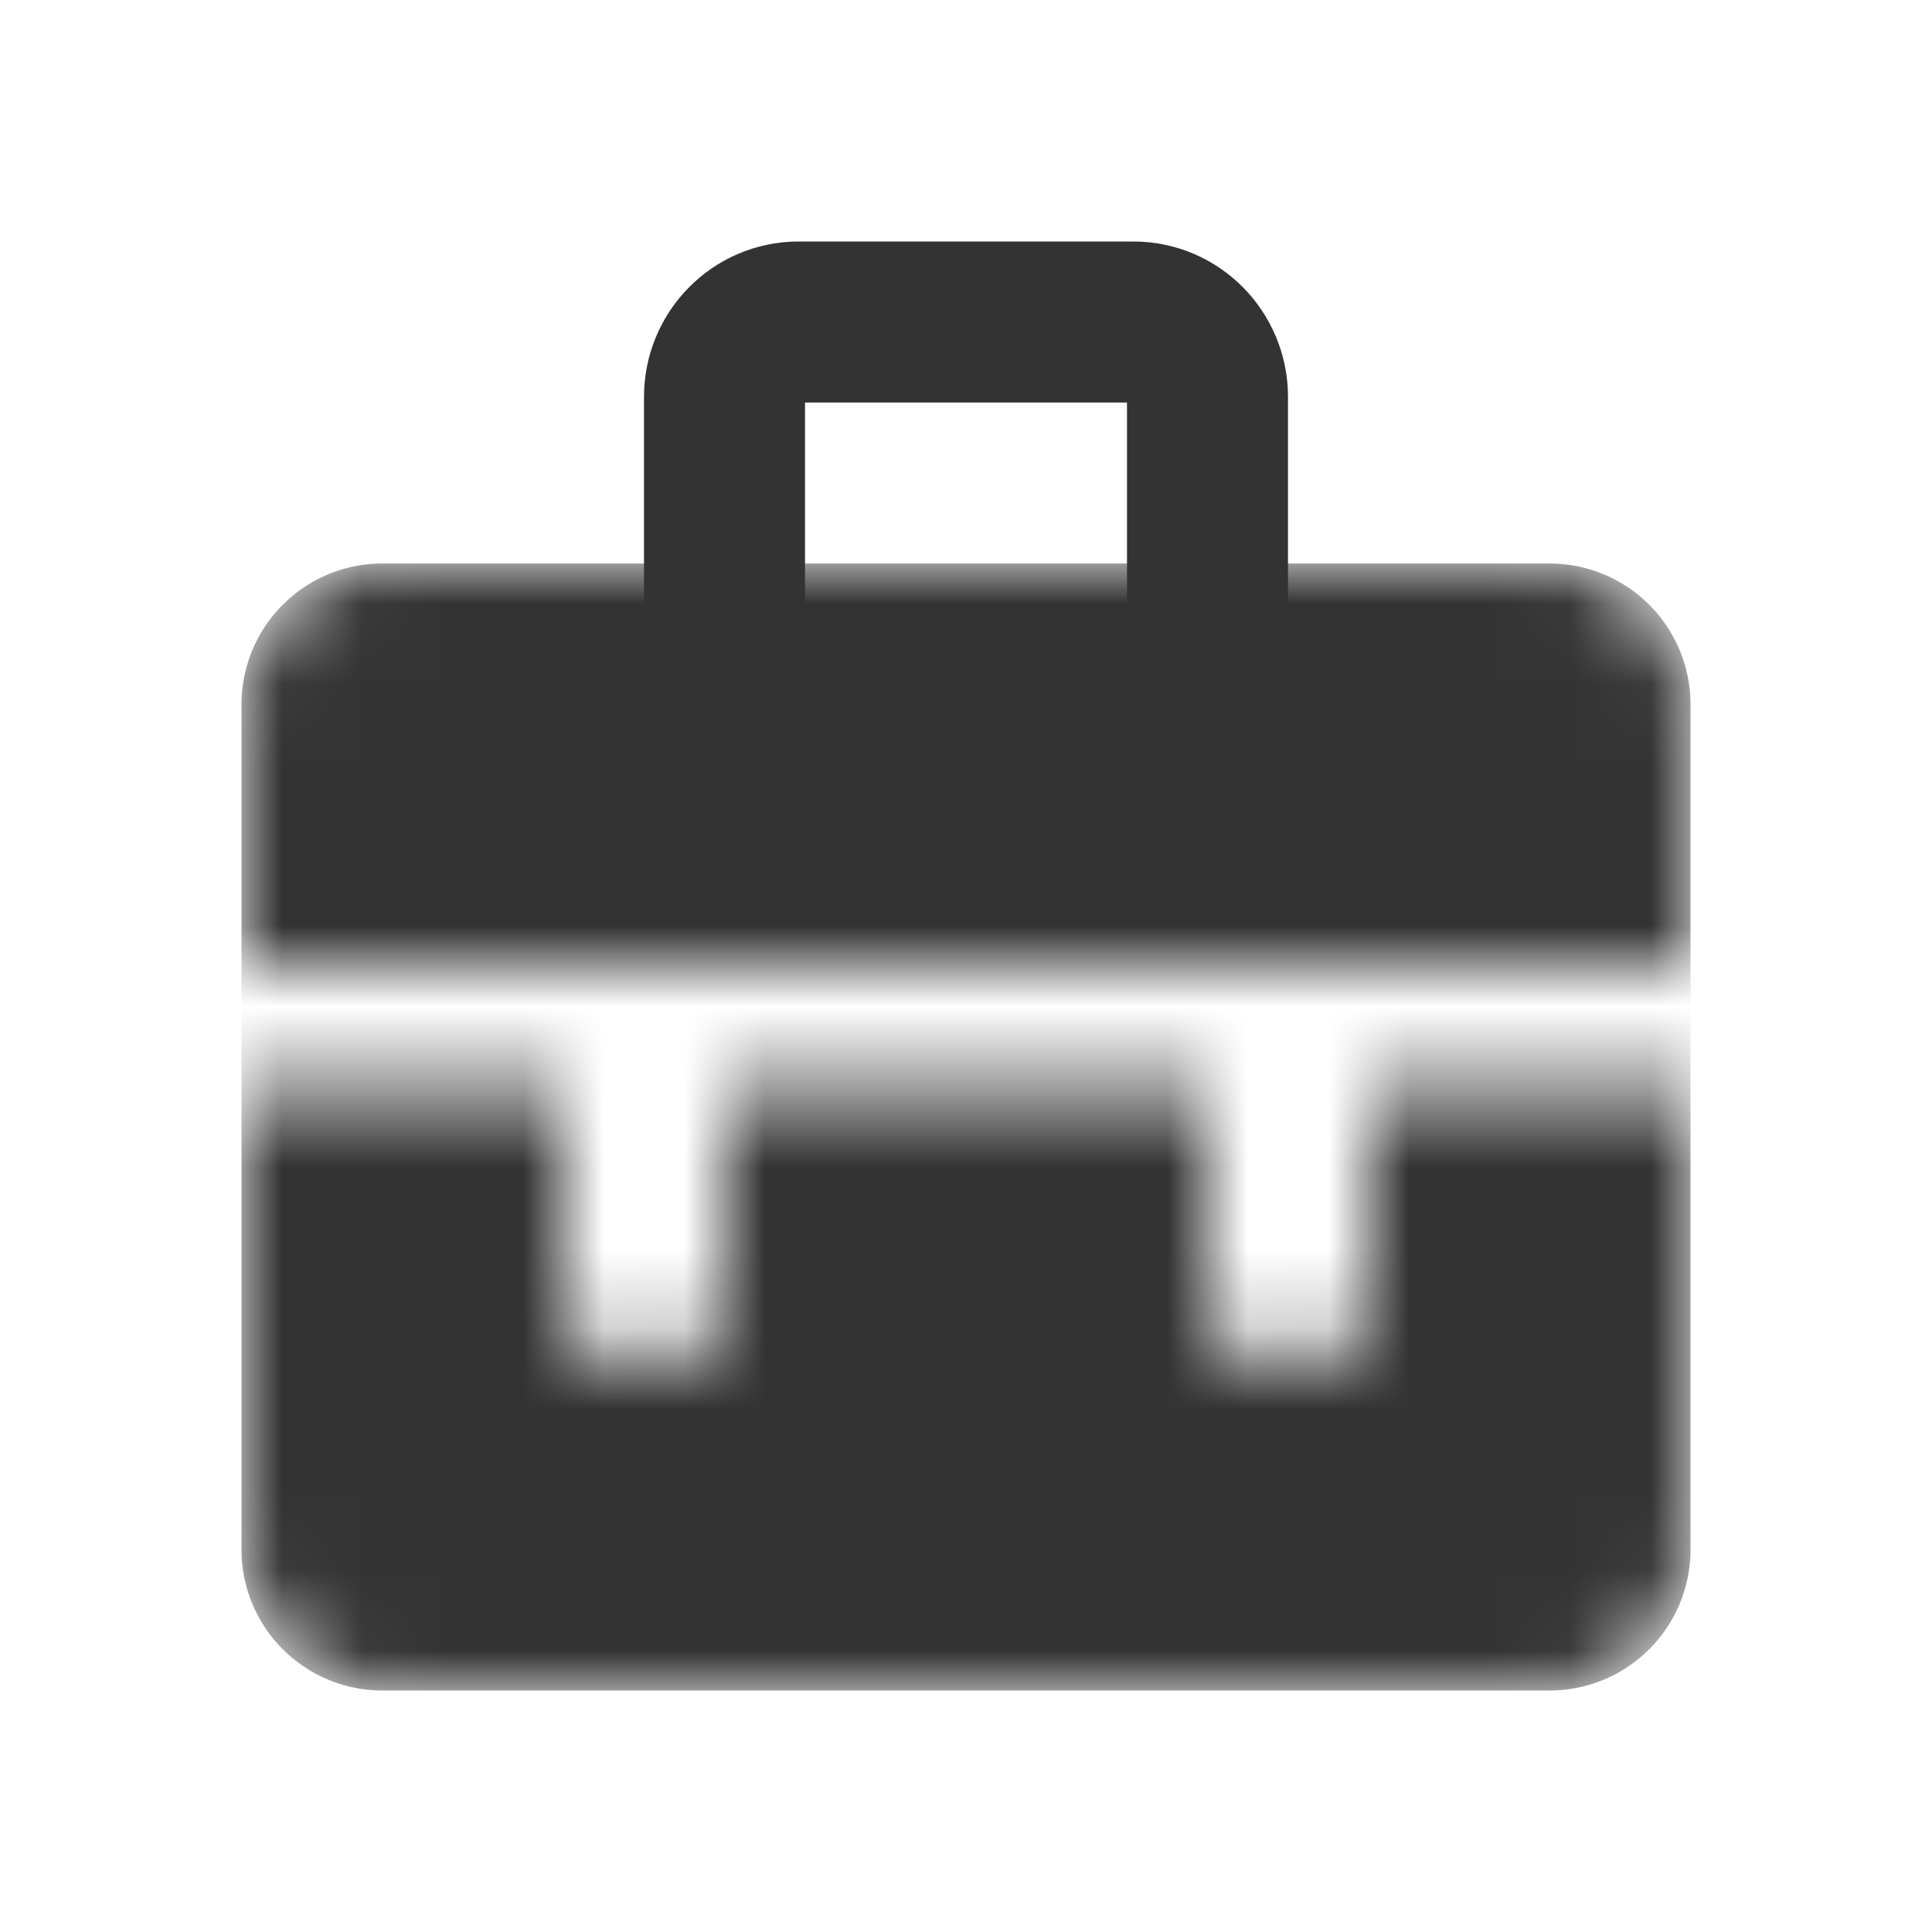 <svg xmlns="http://www.w3.org/2000/svg" width="24" height="24" fill="none" viewBox="0 0 24 24"><mask id="tJ1-5npphFa" width="18" height="14" x="3" y="7" maskUnits="userSpaceOnUse" style="mask-type:alpha"><path fill="#333334" d="M3 8.75C3 7.784 3.784 7 4.75 7h14.5c.966 0 1.75.784 1.75 1.75V12H3zm0 4.75v5.75c0 .966.784 1.75 1.75 1.75h14.5A1.75 1.75 0 0 0 21 19.25V13.5h-4V16a1 1 0 1 1-2 0v-2.5H9V16a1 1 0 1 1-2 0v-2.5z"/></mask><g mask="url(#tJ1-5npphFa)"><path fill="#333334" stroke="#333334" stroke-linecap="round" stroke-linejoin="round" stroke-width="1.5" d="M19.25 7.75H4.75a1 1 0 0 0-1 1v10.5a1 1 0 0 0 1 1h14.5a1 1 0 0 0 1-1V8.75a1 1 0 0 0-1-1"/></g><path stroke="#333334" stroke-linecap="round" stroke-linejoin="round" stroke-width="2" d="M15 8V4.93c0-.51-.41-.93-.92-.93H9.92c-.51 0-.92.42-.92.93V8"/></svg>